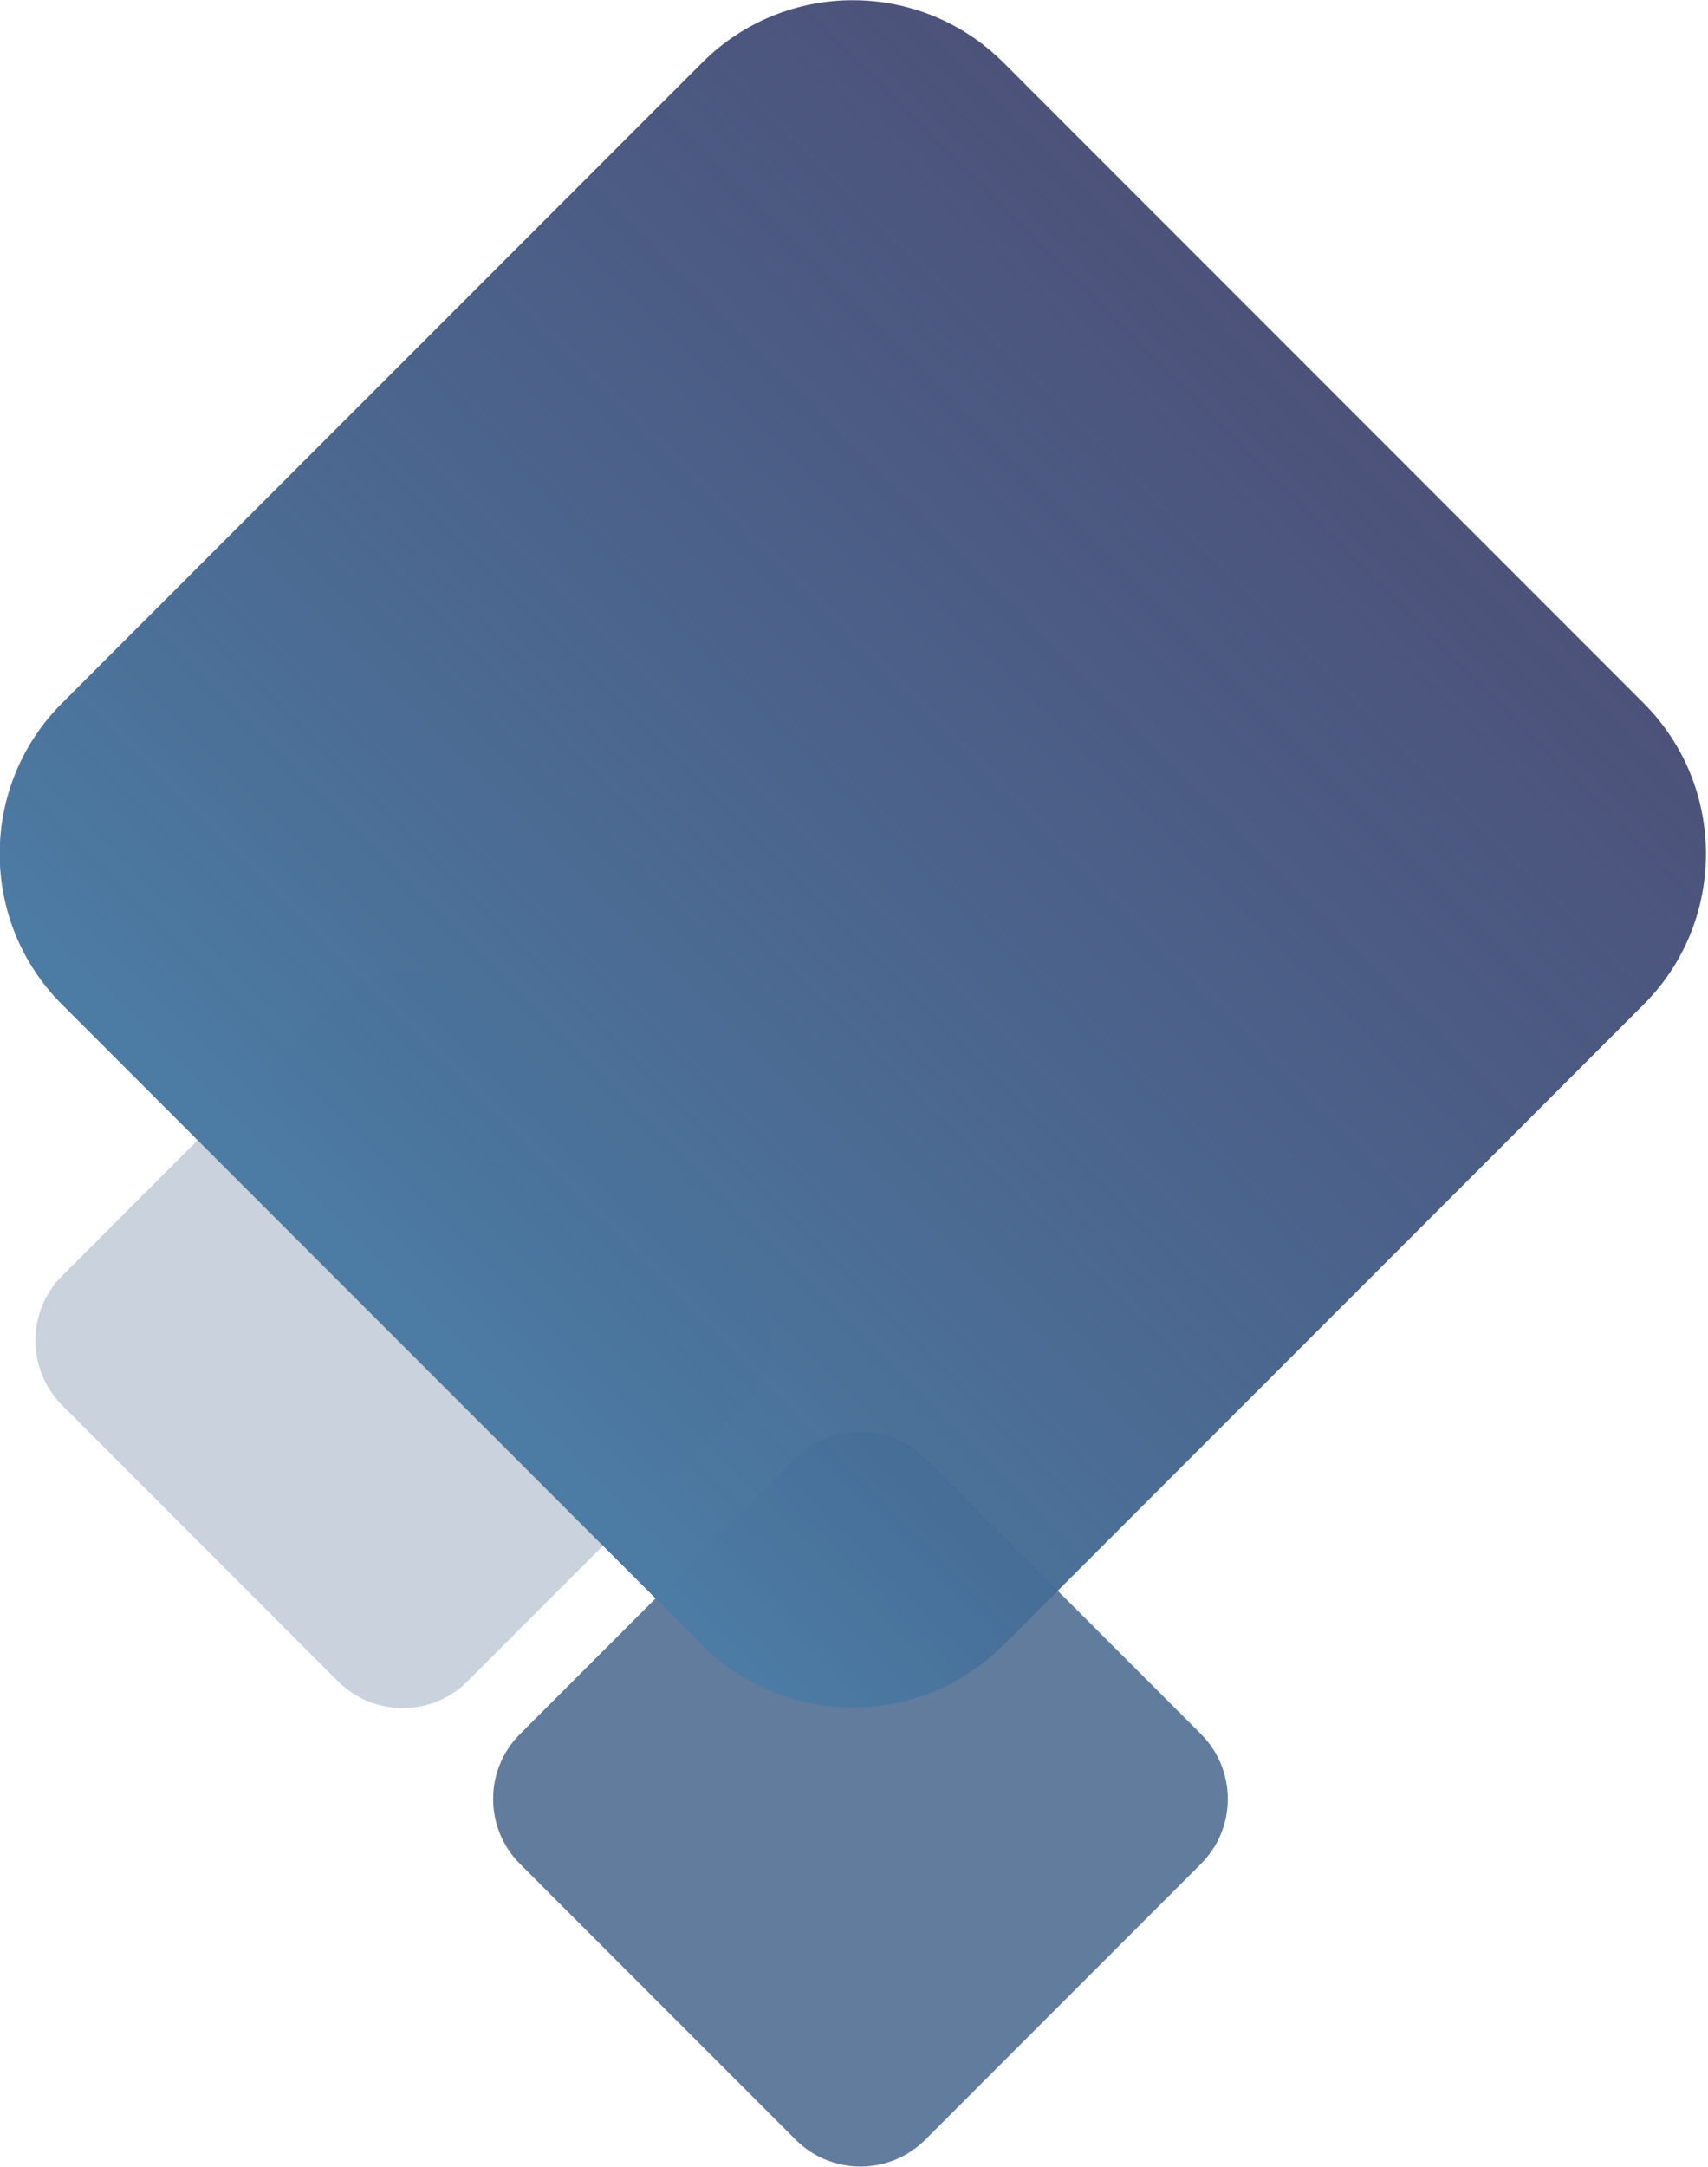 <?xml version="1.0" encoding="UTF-8" standalone="no"?> <svg xmlns="http://www.w3.org/2000/svg" xmlns:xlink="http://www.w3.org/1999/xlink" xmlns:serif="http://www.serif.com/" width="100%" height="100%" viewBox="0 0 1175 1490" version="1.1" xml:space="preserve" style="fill-rule:evenodd;clip-rule:evenodd;stroke-linejoin:round;stroke-miterlimit:2;"> <g transform="matrix(1,0,0,1,-763.137,-427.624)"> <g transform="matrix(-0.276,-0.276,0.276,-0.276,925.114,1789.3)"> <path d="M1093.8,662.105L1093.8,1349.14C1093.8,1438.36 1021.36,1510.79 932.144,1510.79L245.111,1510.79C155.891,1510.79 83.456,1438.36 83.456,1349.14L83.456,662.105C83.456,572.886 155.891,500.45 245.111,500.45L932.144,500.45C1021.36,500.45 1093.8,572.886 1093.8,662.105Z" style="fill:rgb(201,210,221);"></path> </g> <g transform="matrix(-0.276,-0.276,0.276,-0.276,1240,2104.51)"> <path d="M1093.8,662.105L1093.8,1349.14C1093.8,1438.36 1021.36,1510.79 932.144,1510.79L245.111,1510.79C155.891,1510.79 83.456,1438.36 83.456,1349.14L83.456,662.105C83.456,572.886 155.891,500.45 245.111,500.45L932.144,500.45C1021.36,500.45 1093.8,572.886 1093.8,662.105Z" style="fill:rgb(98,124,157);"></path> </g> <g transform="matrix(0.641,-0.641,0.641,0.641,327.913,747.388)"> <path d="M1093.8,662.105L1093.8,1349.14C1093.8,1438.36 1021.36,1510.79 932.144,1510.79L245.111,1510.79C155.891,1510.79 83.456,1438.36 83.456,1349.14L83.456,662.105C83.456,572.886 155.891,500.45 245.111,500.45L932.144,500.45C1021.36,500.45 1093.8,572.886 1093.8,662.105Z" style="fill:url(#_Linear1);"></path> </g> </g> <defs> <linearGradient id="_Linear1" x1="0" y1="0" x2="1" y2="0" gradientUnits="userSpaceOnUse" gradientTransform="matrix(1010.34,0,0,1010.34,83.456,1005.62)"><stop offset="0" style="stop-color:rgb(76,124,164);stop-opacity:1"></stop><stop offset="1" style="stop-color:rgb(45,52,99);stop-opacity:0.85"></stop></linearGradient> </defs> </svg> 